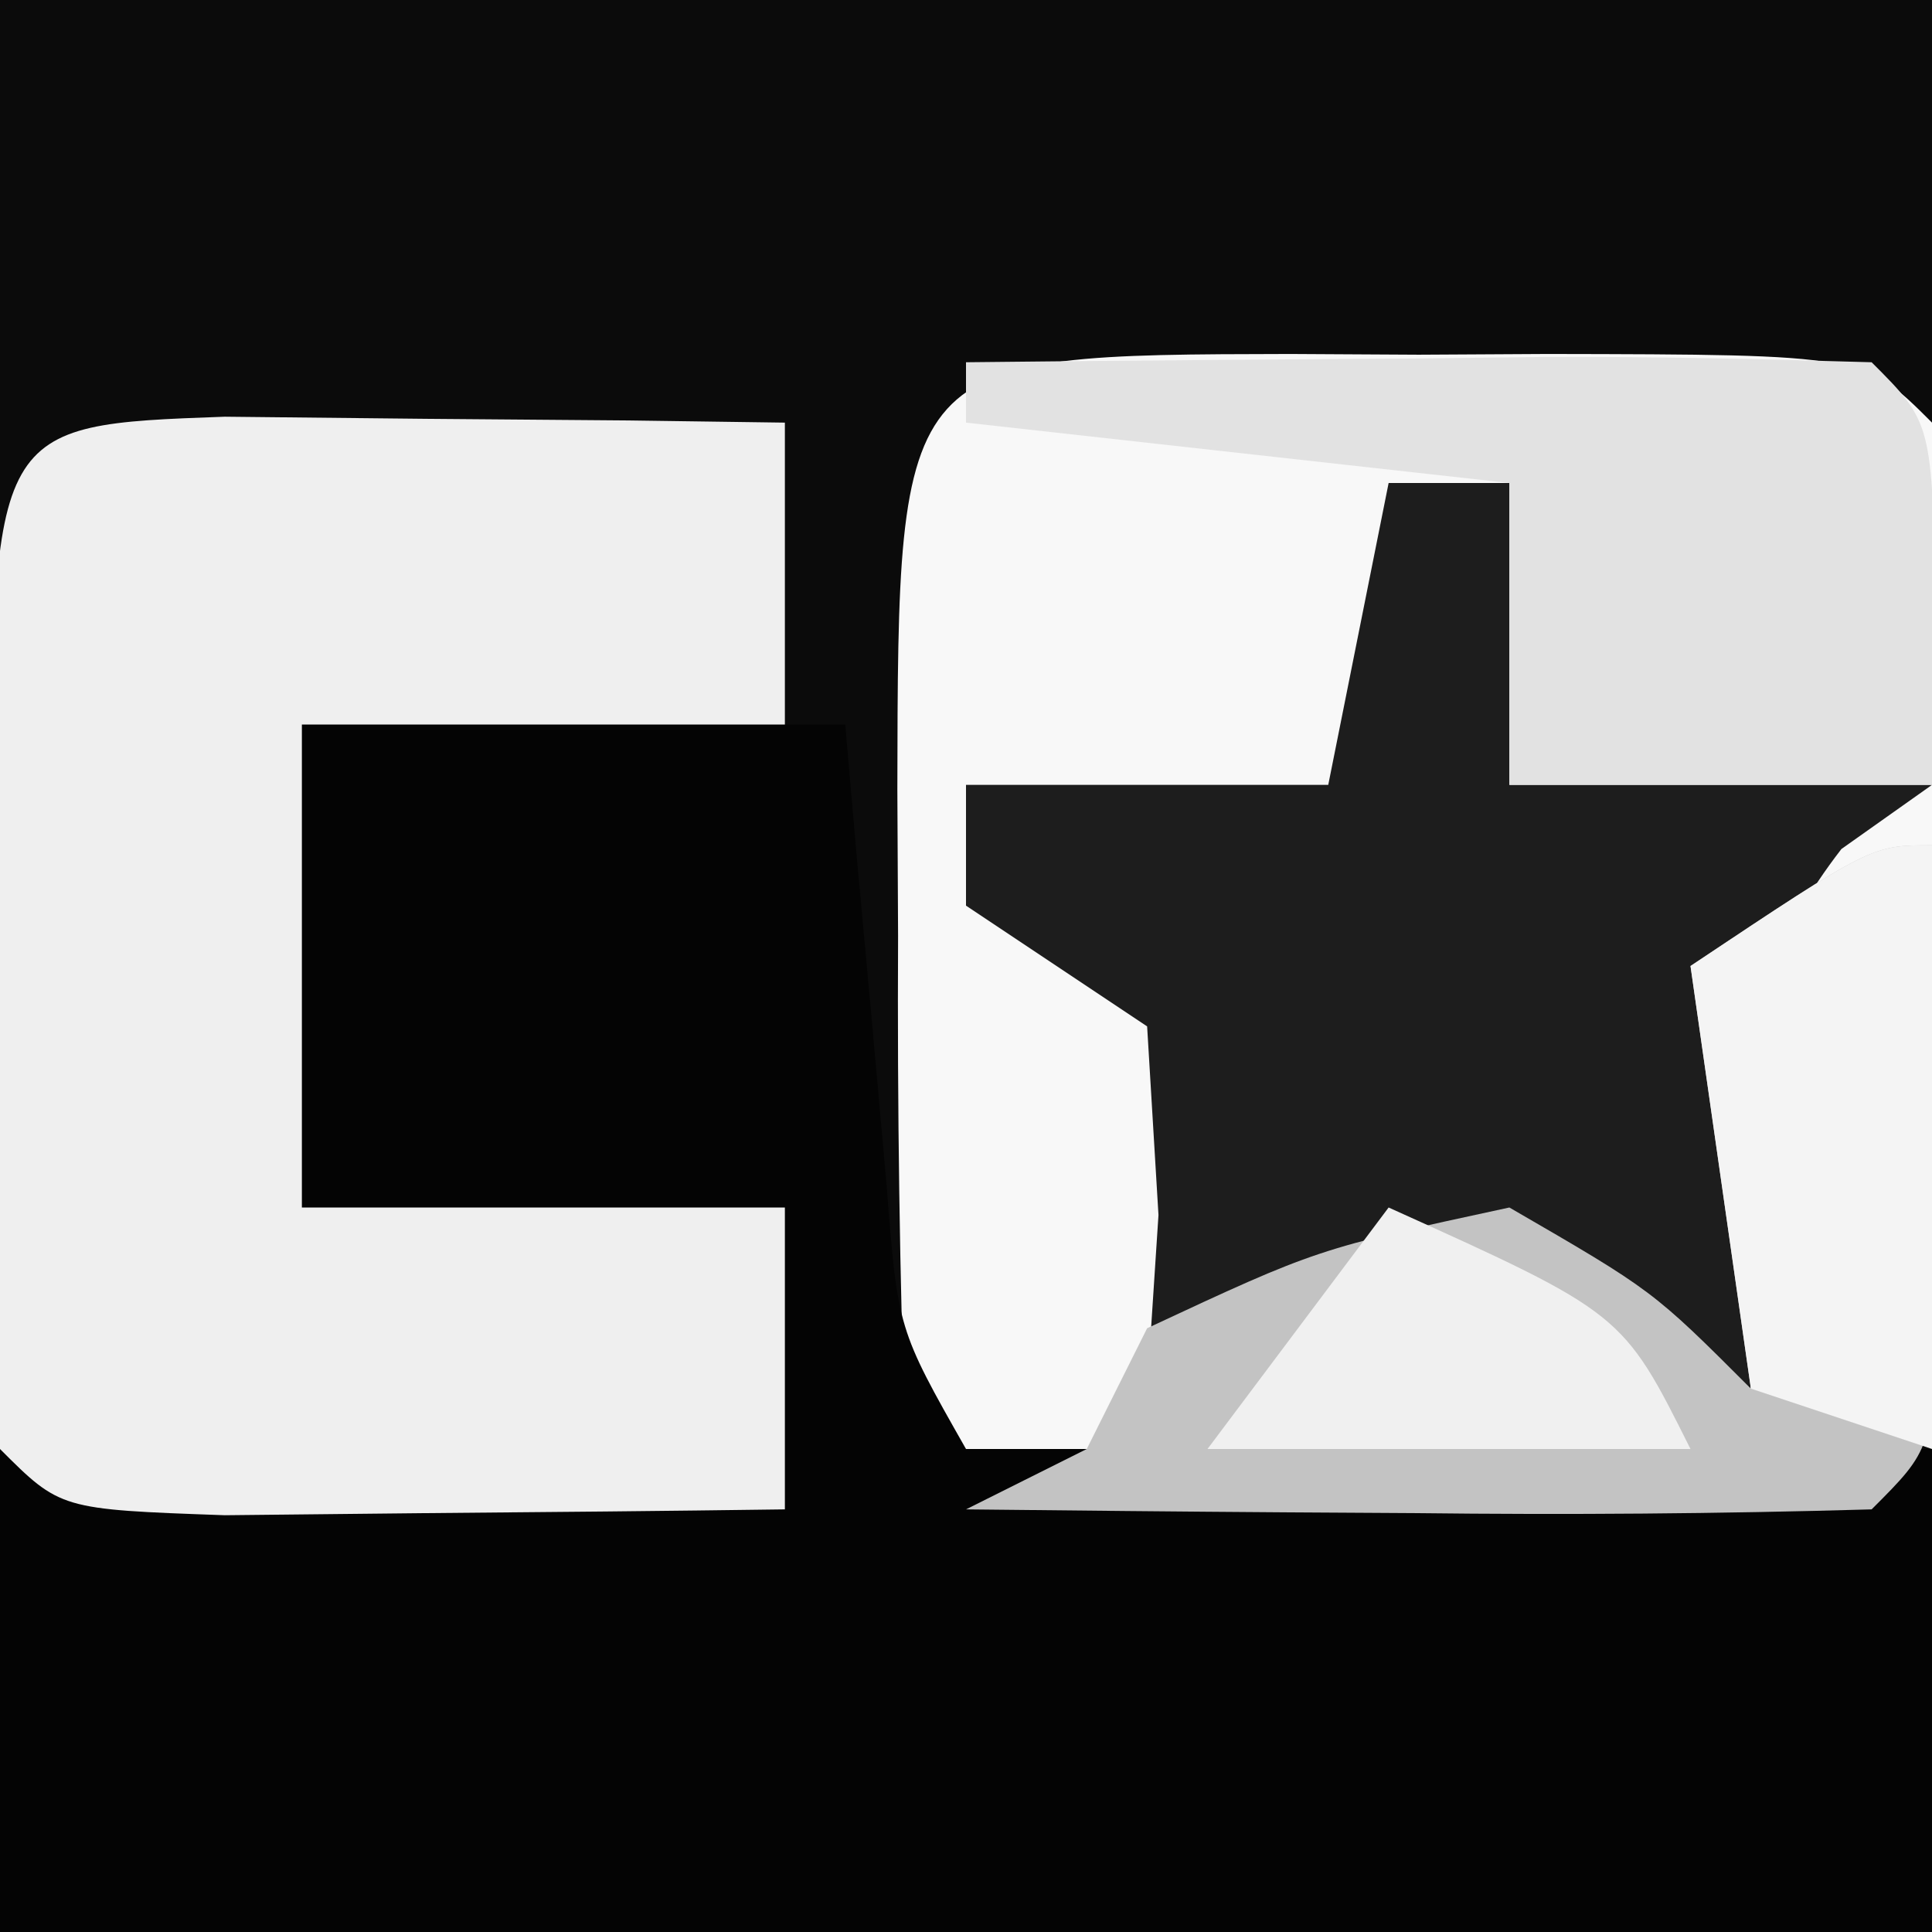 <?xml version="1.0" encoding="UTF-8"?> <svg xmlns="http://www.w3.org/2000/svg" version="1.1" width="32" height="32"><rect width="100%" height="100%" fill="#808080" stroke="none"/><path d="M0 0 C10.56 0 21.12 0 32 0 C32 10.56 32 21.12 32 32 C21.44 32 10.88 32 0 32 C0 21.44 0 10.88 0 0 Z " fill="#0B0B0B" transform="translate(0,0)"></path><path d="M0 0 C0.703 0.004 1.405 0.008 2.129 0.012 C2.831 0.008 3.534 0.004 4.258 0 C9.502 0.01 9.502 0.01 10.629 1.137 C10.729 3.98 10.768 6.794 10.754 9.637 C10.76 10.834 10.76 10.834 10.766 12.055 C10.756 18.01 10.756 18.01 9.629 19.137 C7.118 19.236 4.64 19.276 2.129 19.262 C1.426 19.266 0.724 19.269 0 19.273 C-5.244 19.263 -5.244 19.263 -6.371 18.137 C-6.471 15.293 -6.51 12.48 -6.496 9.637 C-6.5 8.839 -6.504 8.041 -6.508 7.219 C-6.496 0.013 -6.496 0.013 0 0 Z " fill="#F8F8F8" transform="translate(21.371,5.863)"></path><path d="M0 0 C2.97 0 5.94 0 9 0 C9.061 0.699 9.121 1.397 9.184 2.117 C9.267 3.027 9.351 3.937 9.438 4.875 C9.519 5.78 9.6 6.685 9.684 7.617 C9.87 10.011 9.87 10.011 11 12 C16.28 12 21.56 12 27 12 C27 14.64 27 17.28 27 20 C16.44 20 5.88 20 -5 20 C-5 17.36 -5 14.72 -5 12 C-0.71 12.33 3.58 12.66 8 13 C8 11.35 8 9.7 8 8 C5.36 8 2.72 8 0 8 C0 5.36 0 2.72 0 0 Z " fill="#040404" transform="translate(5,12)"></path><path d="M0 0 C1.653 0.017 1.653 0.017 3.34 0.035 C4.997 0.049 4.997 0.049 6.688 0.062 C7.542 0.074 8.397 0.086 9.277 0.098 C9.277 1.748 9.277 3.398 9.277 5.098 C6.637 5.098 3.997 5.098 1.277 5.098 C1.277 7.738 1.277 10.378 1.277 13.098 C3.917 13.098 6.557 13.098 9.277 13.098 C9.277 14.748 9.277 16.398 9.277 18.098 C7.298 18.125 5.319 18.144 3.34 18.16 C2.238 18.172 1.136 18.183 0 18.195 C-2.723 18.098 -2.723 18.098 -3.723 17.098 C-3.822 14.42 -3.861 11.775 -3.848 9.098 C-3.852 8.347 -3.855 7.597 -3.859 6.824 C-3.847 0.138 -3.847 0.138 0 0 Z " fill="#EFEFEF" transform="translate(3.723,6.902)"></path><path d="M0 0 C0.66 0 1.32 0 2 0 C2 1.65 2 3.3 2 5 C4.31 5 6.62 5 9 5 C8.505 5.351 8.01 5.701 7.5 6.062 C5.269 8.944 5.8 11.47 6 15 C5.093 14.629 4.185 14.258 3.25 13.875 C0.119 12.696 0.119 12.696 -2.375 13.875 C-2.911 14.246 -3.447 14.617 -4 15 C-3.907 13.577 -3.907 13.577 -3.812 12.125 C-3.874 11.094 -3.936 10.062 -4 9 C-4.99 8.34 -5.98 7.68 -7 7 C-7 6.34 -7 5.68 -7 5 C-5.02 5 -3.04 5 -1 5 C-0.67 3.35 -0.34 1.7 0 0 Z " fill="#1D1D1D" transform="translate(23,8)"></path><path d="M0 0 C0.027 1.646 0.046 3.292 0.062 4.938 C0.074 5.854 0.086 6.771 0.098 7.715 C0 10 0 10 -1 11 C-3.53 11.073 -6.033 11.092 -8.562 11.062 C-9.629 11.056 -9.629 11.056 -10.717 11.049 C-12.478 11.037 -14.239 11.019 -16 11 C-15.34 10.67 -14.68 10.34 -14 10 C-13.67 9.34 -13.34 8.68 -13 8 C-10.188 6.688 -10.188 6.688 -7 6 C-4.625 7.375 -4.625 7.375 -3 9 C-3.33 6.69 -3.66 4.38 -4 2 C-1 0 -1 0 0 0 Z " fill="#C3C3C3" transform="translate(32,14)"></path><path d="M0 0 C2.479 -0.027 4.958 -0.047 7.438 -0.062 C8.145 -0.071 8.852 -0.079 9.58 -0.088 C11.387 -0.097 13.194 -0.052 15 0 C16 1 16 1 16.062 4.062 C16.042 5.032 16.021 6.001 16 7 C13.69 7 11.38 7 9 7 C9 5.35 9 3.7 9 2 C6.03 1.67 3.06 1.34 0 1 C0 0.67 0 0.34 0 0 Z " fill="#E2E2E2" transform="translate(16,6)"></path><path d="M0 0 C0 3.3 0 6.6 0 10 C-0.99 9.67 -1.98 9.34 -3 9 C-3.33 6.69 -3.66 4.38 -4 2 C-1 0 -1 0 0 0 Z " fill="#F4F4F4" transform="translate(32,14)"></path><path d="M0 0 C3.875 1.75 3.875 1.75 5 4 C2.36 4 -0.28 4 -3 4 C-2.01 2.68 -1.02 1.36 0 0 Z " fill="#F0F0F0" transform="translate(23,20)"></path></svg> 
